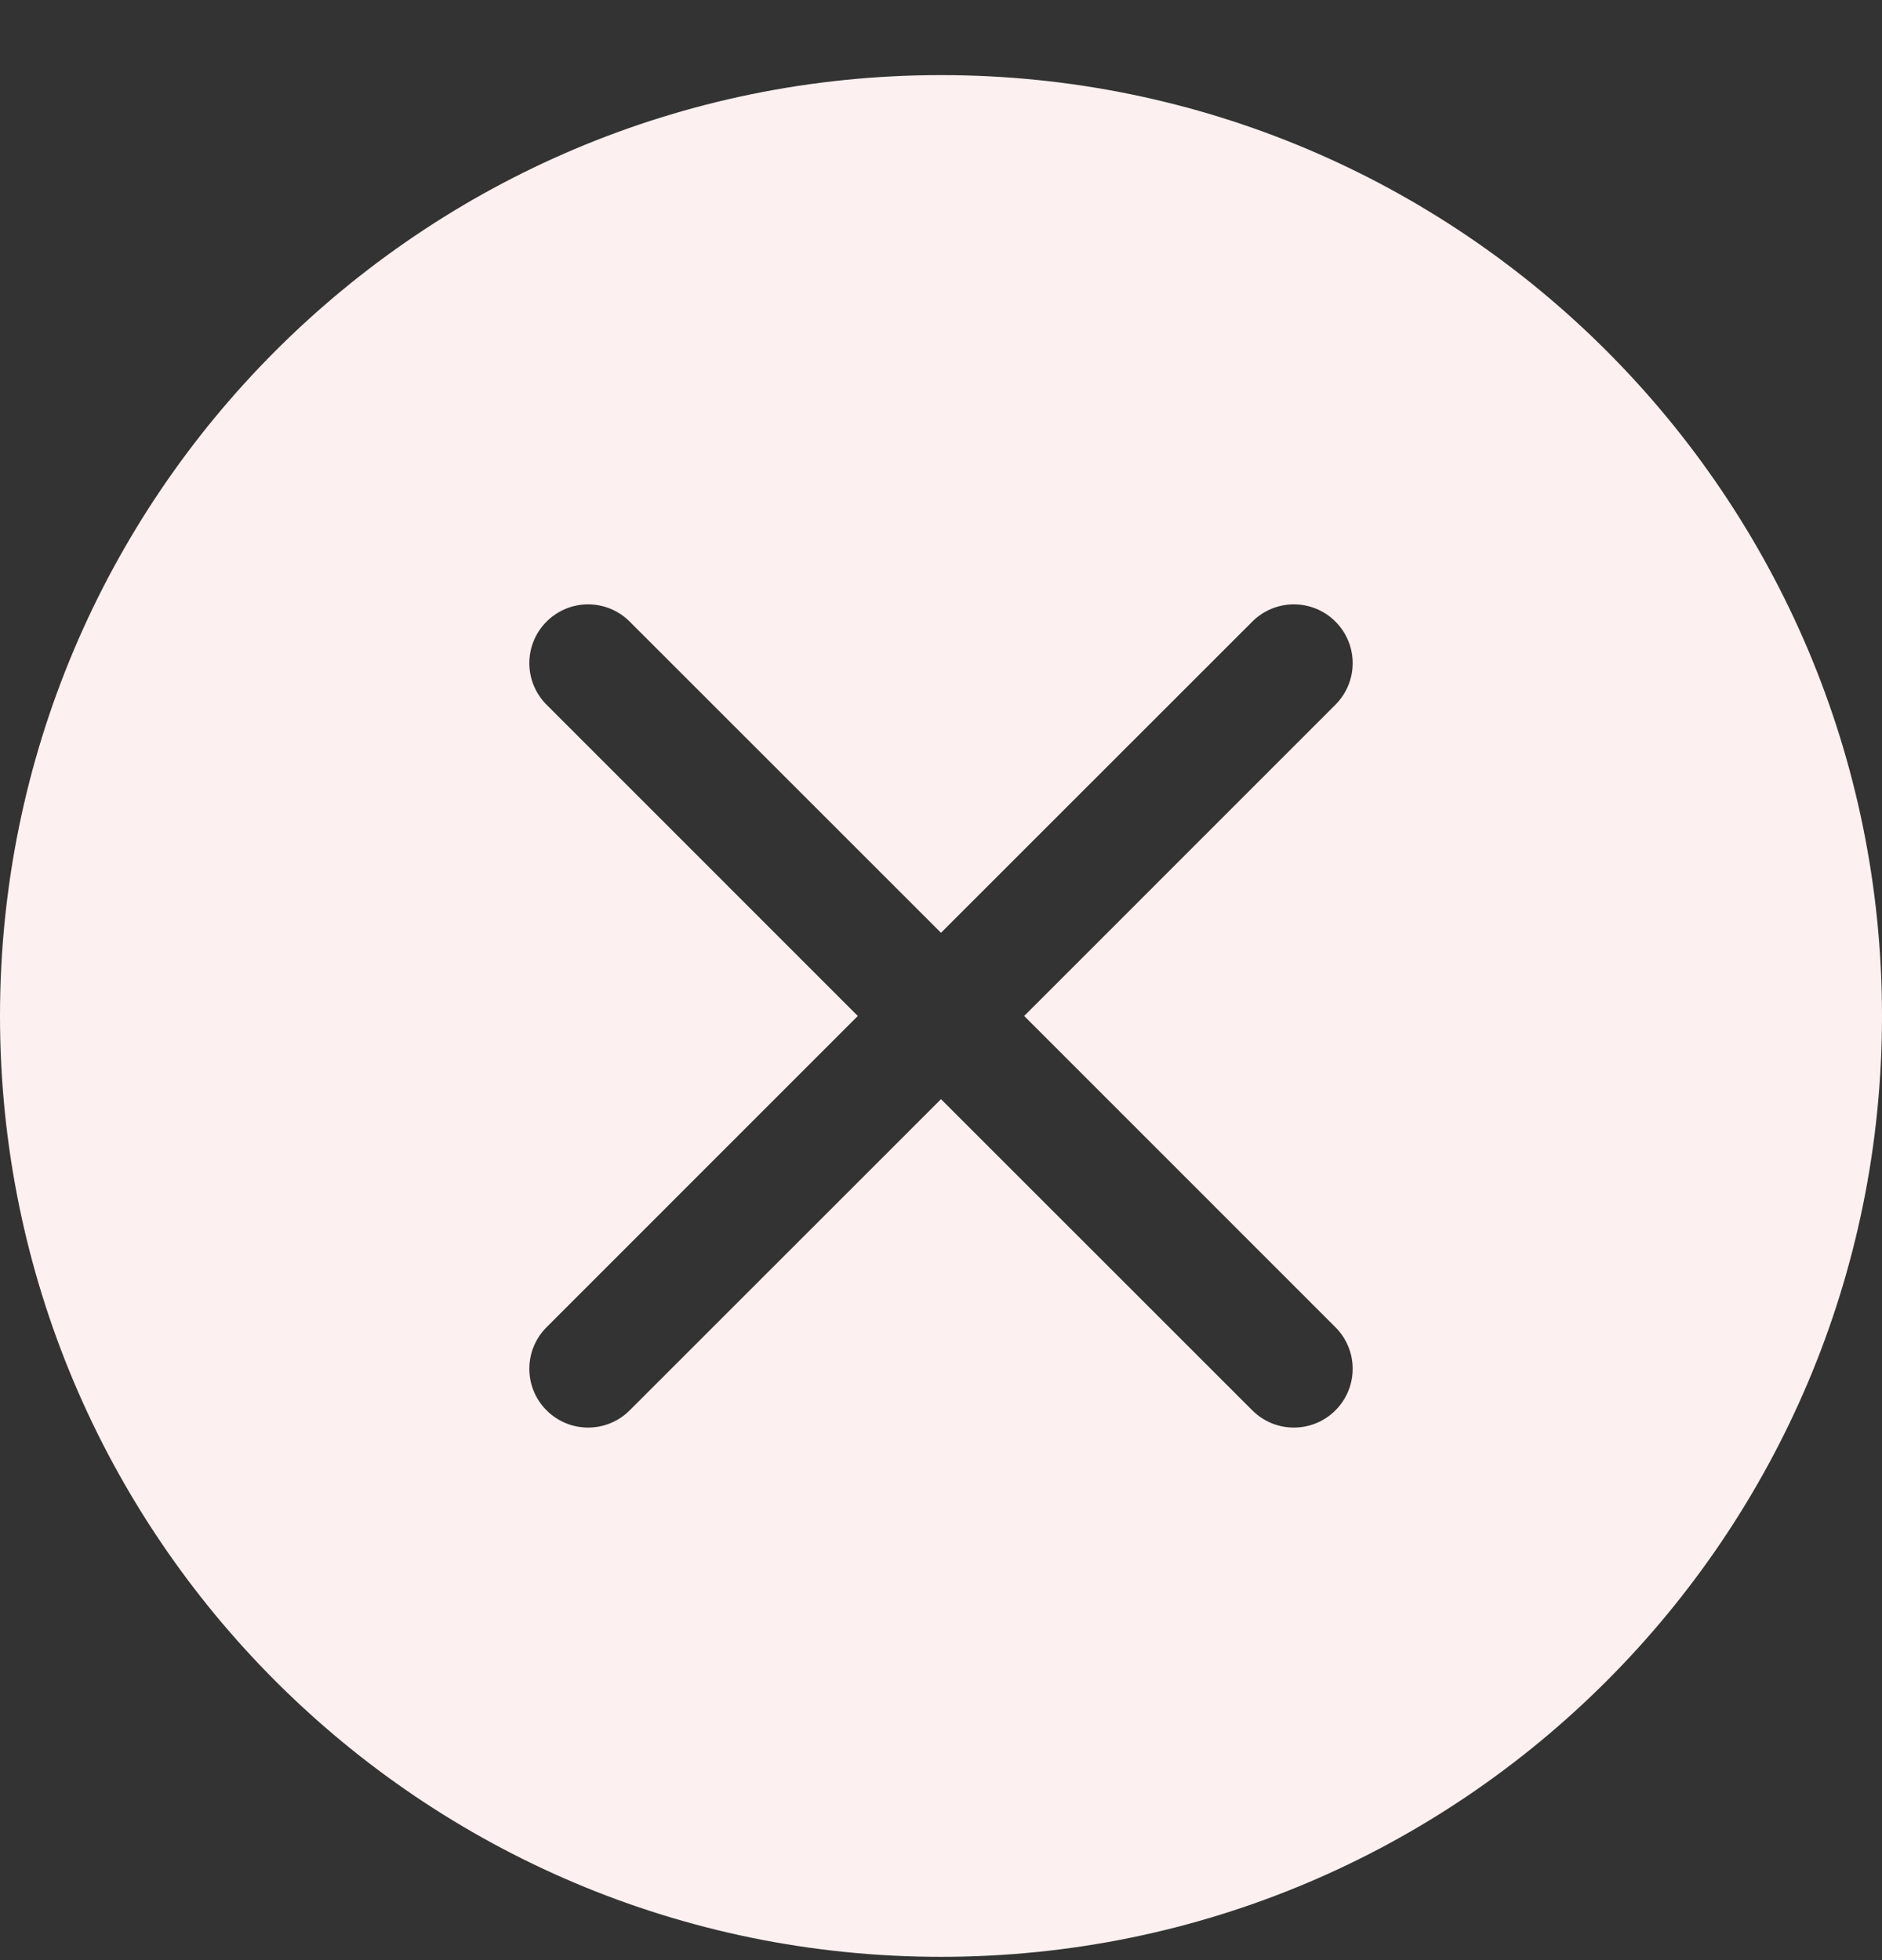 <svg width="24" height="25" viewBox="0 0 24 25" fill="none" xmlns="http://www.w3.org/2000/svg">
<rect x="0" y="0" width="24" height="25" fill="#333333" stroke="none"/>
<path d="M24 12.958C24 19.585 18.627 24.958 12 24.958C5.373 24.958 0 19.585 0 12.958C0 6.331 5.373 0.958 12 0.958C18.627 0.958 24 6.331 24 12.958ZM8.03 7.928C7.737 7.635 7.263 7.635 6.97 7.928C6.677 8.221 6.677 8.695 6.97 8.988L10.939 12.958L6.97 16.928C6.677 17.221 6.677 17.695 6.97 17.988C7.263 18.281 7.737 18.281 8.03 17.988L12 14.019L15.97 17.988C16.263 18.281 16.737 18.281 17.03 17.988C17.323 17.695 17.323 17.221 17.03 16.928L13.061 12.958L17.03 8.988C17.323 8.695 17.323 8.221 17.03 7.928C16.737 7.635 16.263 7.635 15.97 7.928L12 11.897L8.03 7.928Z" fill="#FDF0F0"/>
</svg>
